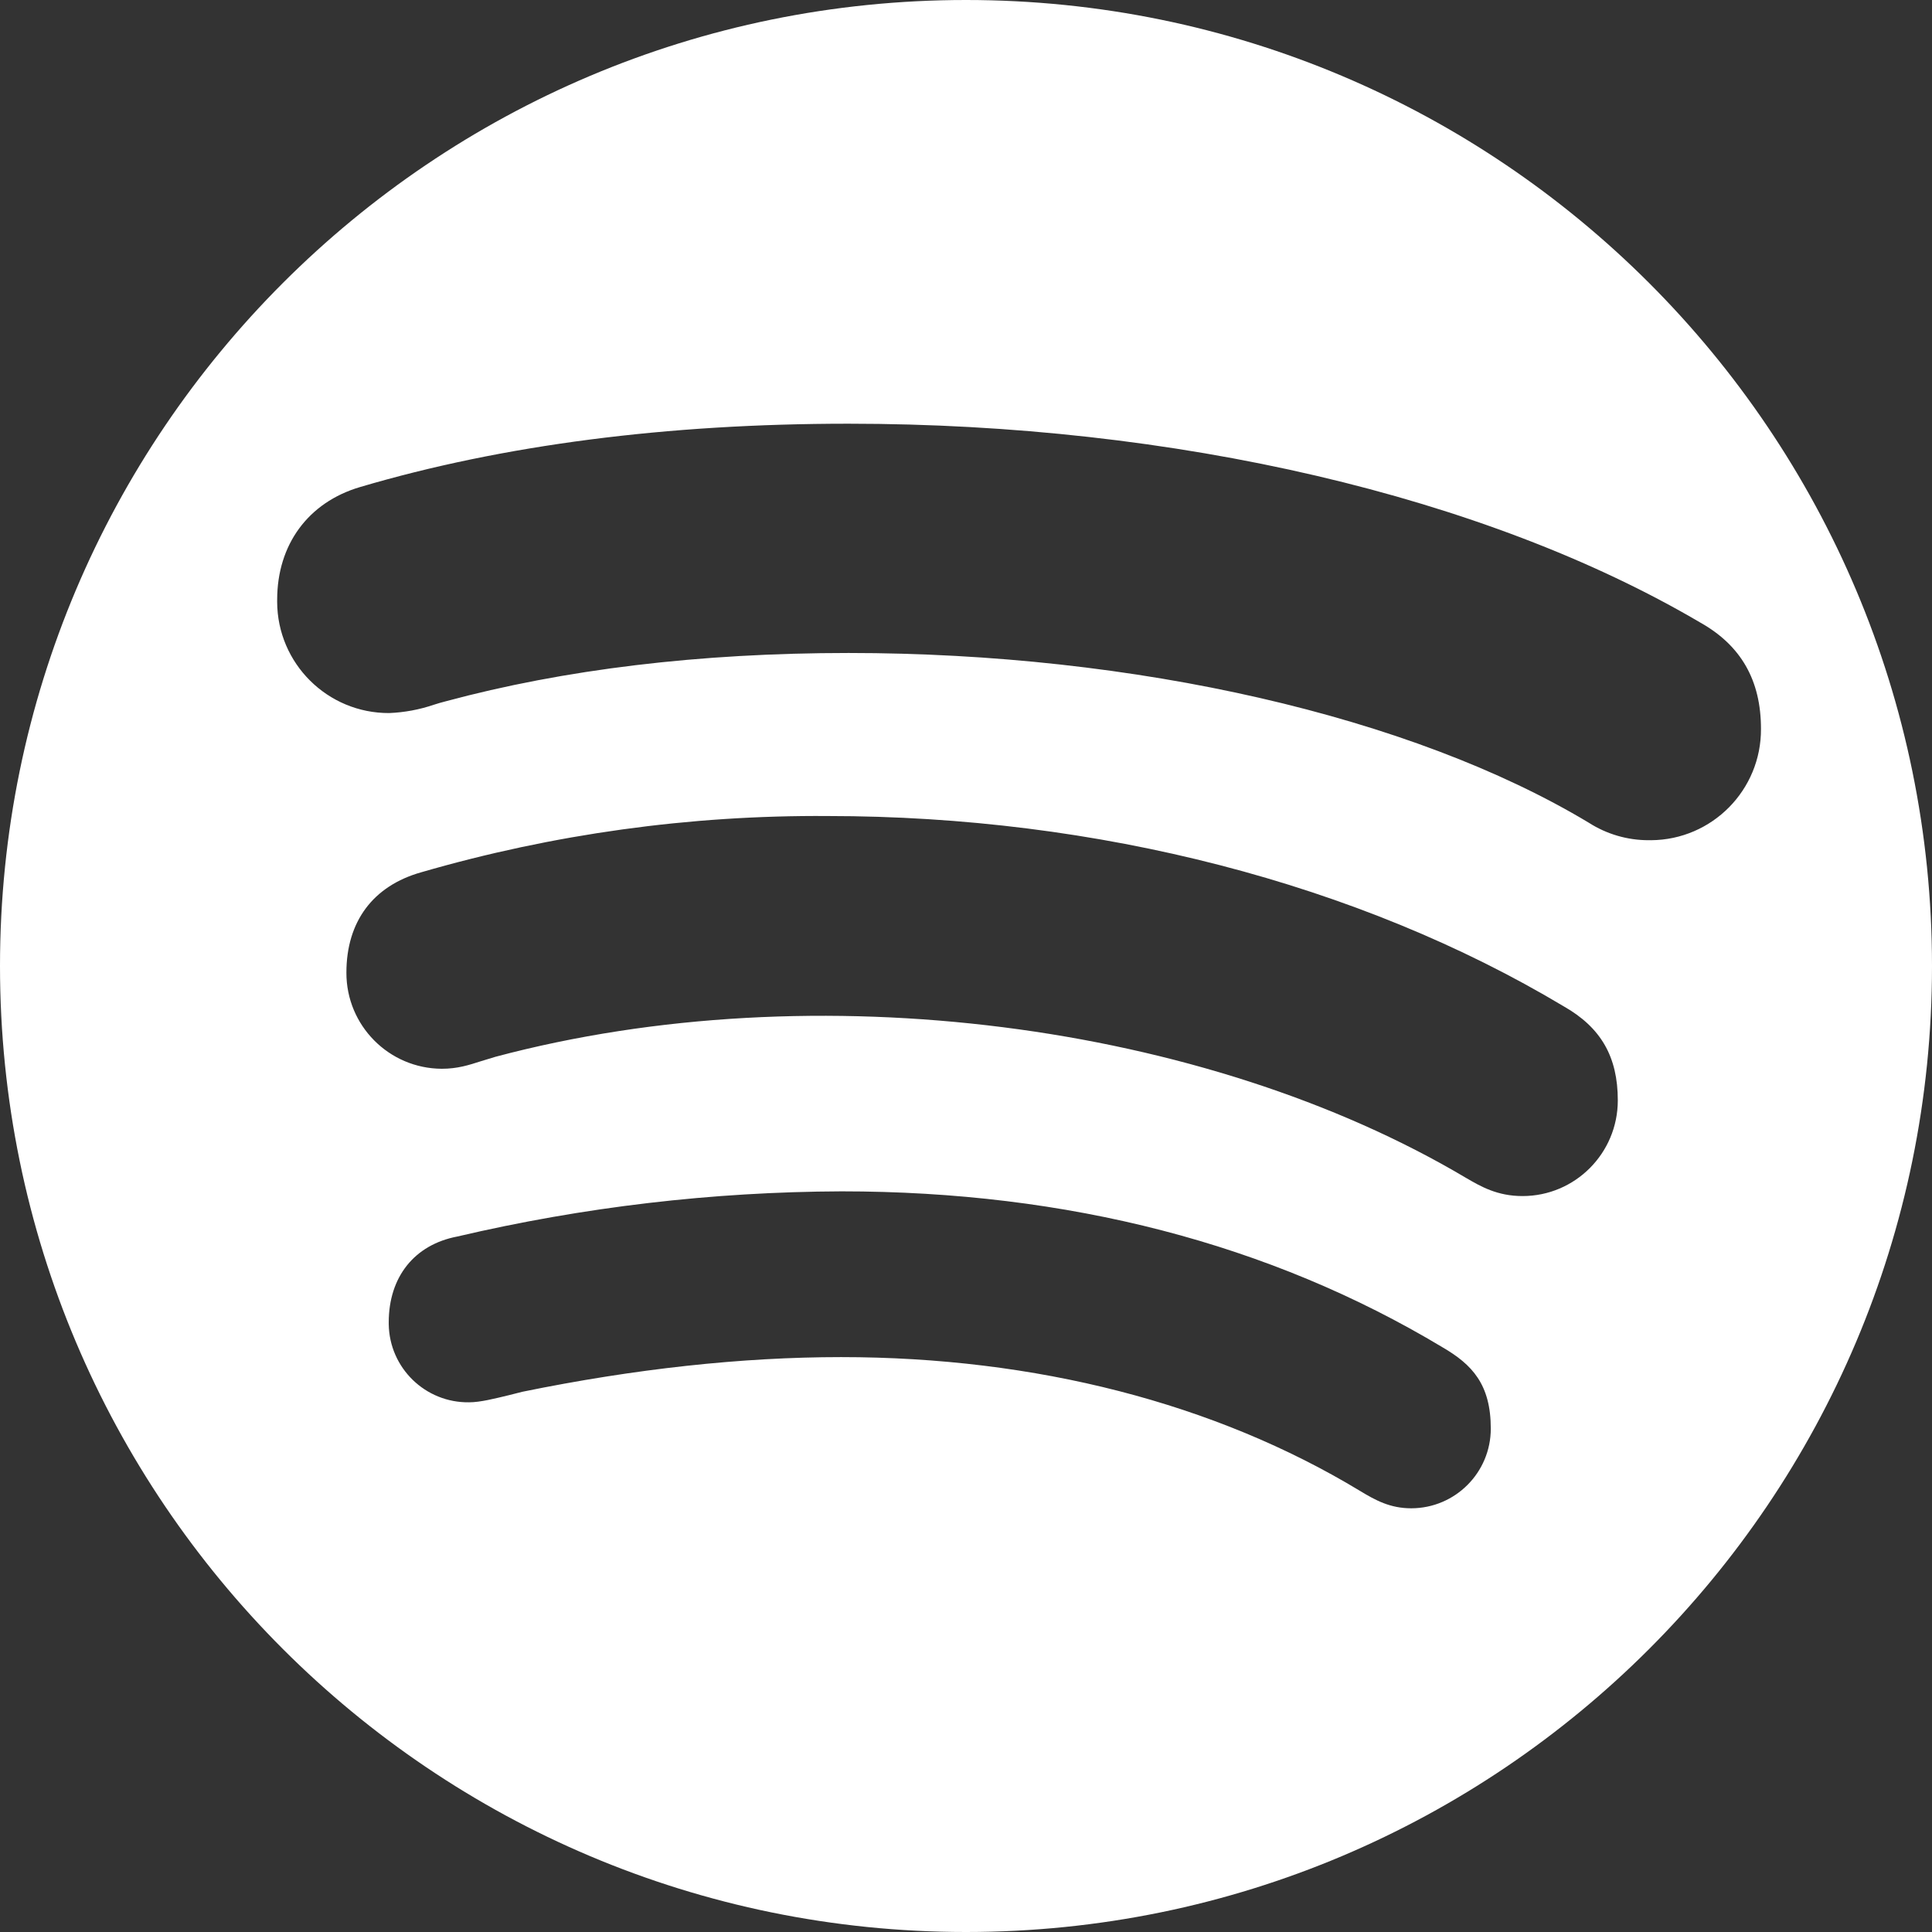 <?xml version="1.0" encoding="utf-8"?>
<!-- Generator: Adobe Illustrator 15.1.0, SVG Export Plug-In . SVG Version: 6.00 Build 0)  -->
<!DOCTYPE svg PUBLIC "-//W3C//DTD SVG 1.1//EN" "http://www.w3.org/Graphics/SVG/1.1/DTD/svg11.dtd">
<svg version="1.1" id="Layer_1" xmlns="http://www.w3.org/2000/svg" xmlns:xlink="http://www.w3.org/1999/xlink" x="0px" y="0px"
	 width="666.601px" height="666.601px" viewBox="-695.801 -383.801 666.601 666.601"
	 enable-background="new -695.801 -383.801 666.601 666.601" xml:space="preserve">
<rect x="-695.801" y="-383.801" width="666.601" height="666.601" fill="#333333" stroke="none"/>
<g>
	<path fill="#FFFFFF" d="M-362.5-383.801c-184.076,0-333.301,149.225-333.301,333.301c0,184.075,149.225,333.3,333.301,333.3
		c184.075,0,333.3-149.224,333.3-333.3S-178.425-383.801-362.5-383.801z M-88.209-132.347c0.138,21.096-16.852,38.309-37.947,38.446
		c-0.248,0.001-0.496,0.001-0.743-0.002c-7.366,0.022-14.582-2.086-20.777-6.071c-61.145-36.716-156.488-58.528-255.338-58.528
		c-51.472,0-98.207,5.675-139.02,16.68c-1.378,0.35-2.743,0.745-4.095,1.185c-4.97,1.688-10.154,2.65-15.397,2.863
		c-21.26,0.084-38.561-17.082-38.646-38.34c-0.001-0.249,0-0.497,0.004-0.745c0-19.049,10.709-33.607,28.573-38.888
		c49.251-14.559,106.005-21.862,168.53-21.862c112.568,0,219.757,24.971,293.98,68.646
		C-95.069-161.069-88.209-149.027-88.209-132.347z M-405.433,27.251c77.975,0,147.756,18.013,207.32,53.792
		c10.265,5.971,16.681,12.83,16.681,28.08c0,15.162-12.276,27.461-27.438,27.486c-7.305,0-12.337-2.763-17.717-6.021
		c-49.991-30.251-111.927-46.143-179.042-46.143c-34.249,0-71.213,4.047-109.854,11.942l-4.689,1.184
		c-4.935,1.186-9.918,2.469-13.768,2.469c-15.098,0.219-27.515-11.845-27.733-26.941c-0.003-0.214-0.003-0.43-0.002-0.646
		c0-15.693,8.884-26.798,23.64-29.61C-494.567,32.653-450.082,27.421-405.433,27.251z M-189.969,22.613
		c-90.063-53.494-224.396-71.213-334.842-41.8c-1.681,0.498-3.358,1.009-5.034,1.53c-4.145,1.332-8.093,2.615-13.521,2.615
		c-18.241-0.081-32.97-14.921-32.916-33.164c0-17.618,9.178-29.955,25.858-34.644c45.537-13.196,92.745-19.729,140.154-19.395
		c93.075,0,183.287,23.343,253.956,65.636c12.881,7.304,18.704,17.42,18.704,32.473c0,18.26-14.755,33.016-32.867,33.016
		C-179.211,28.88-184.885,25.573-189.969,22.613z"/>
</g>
</svg>

